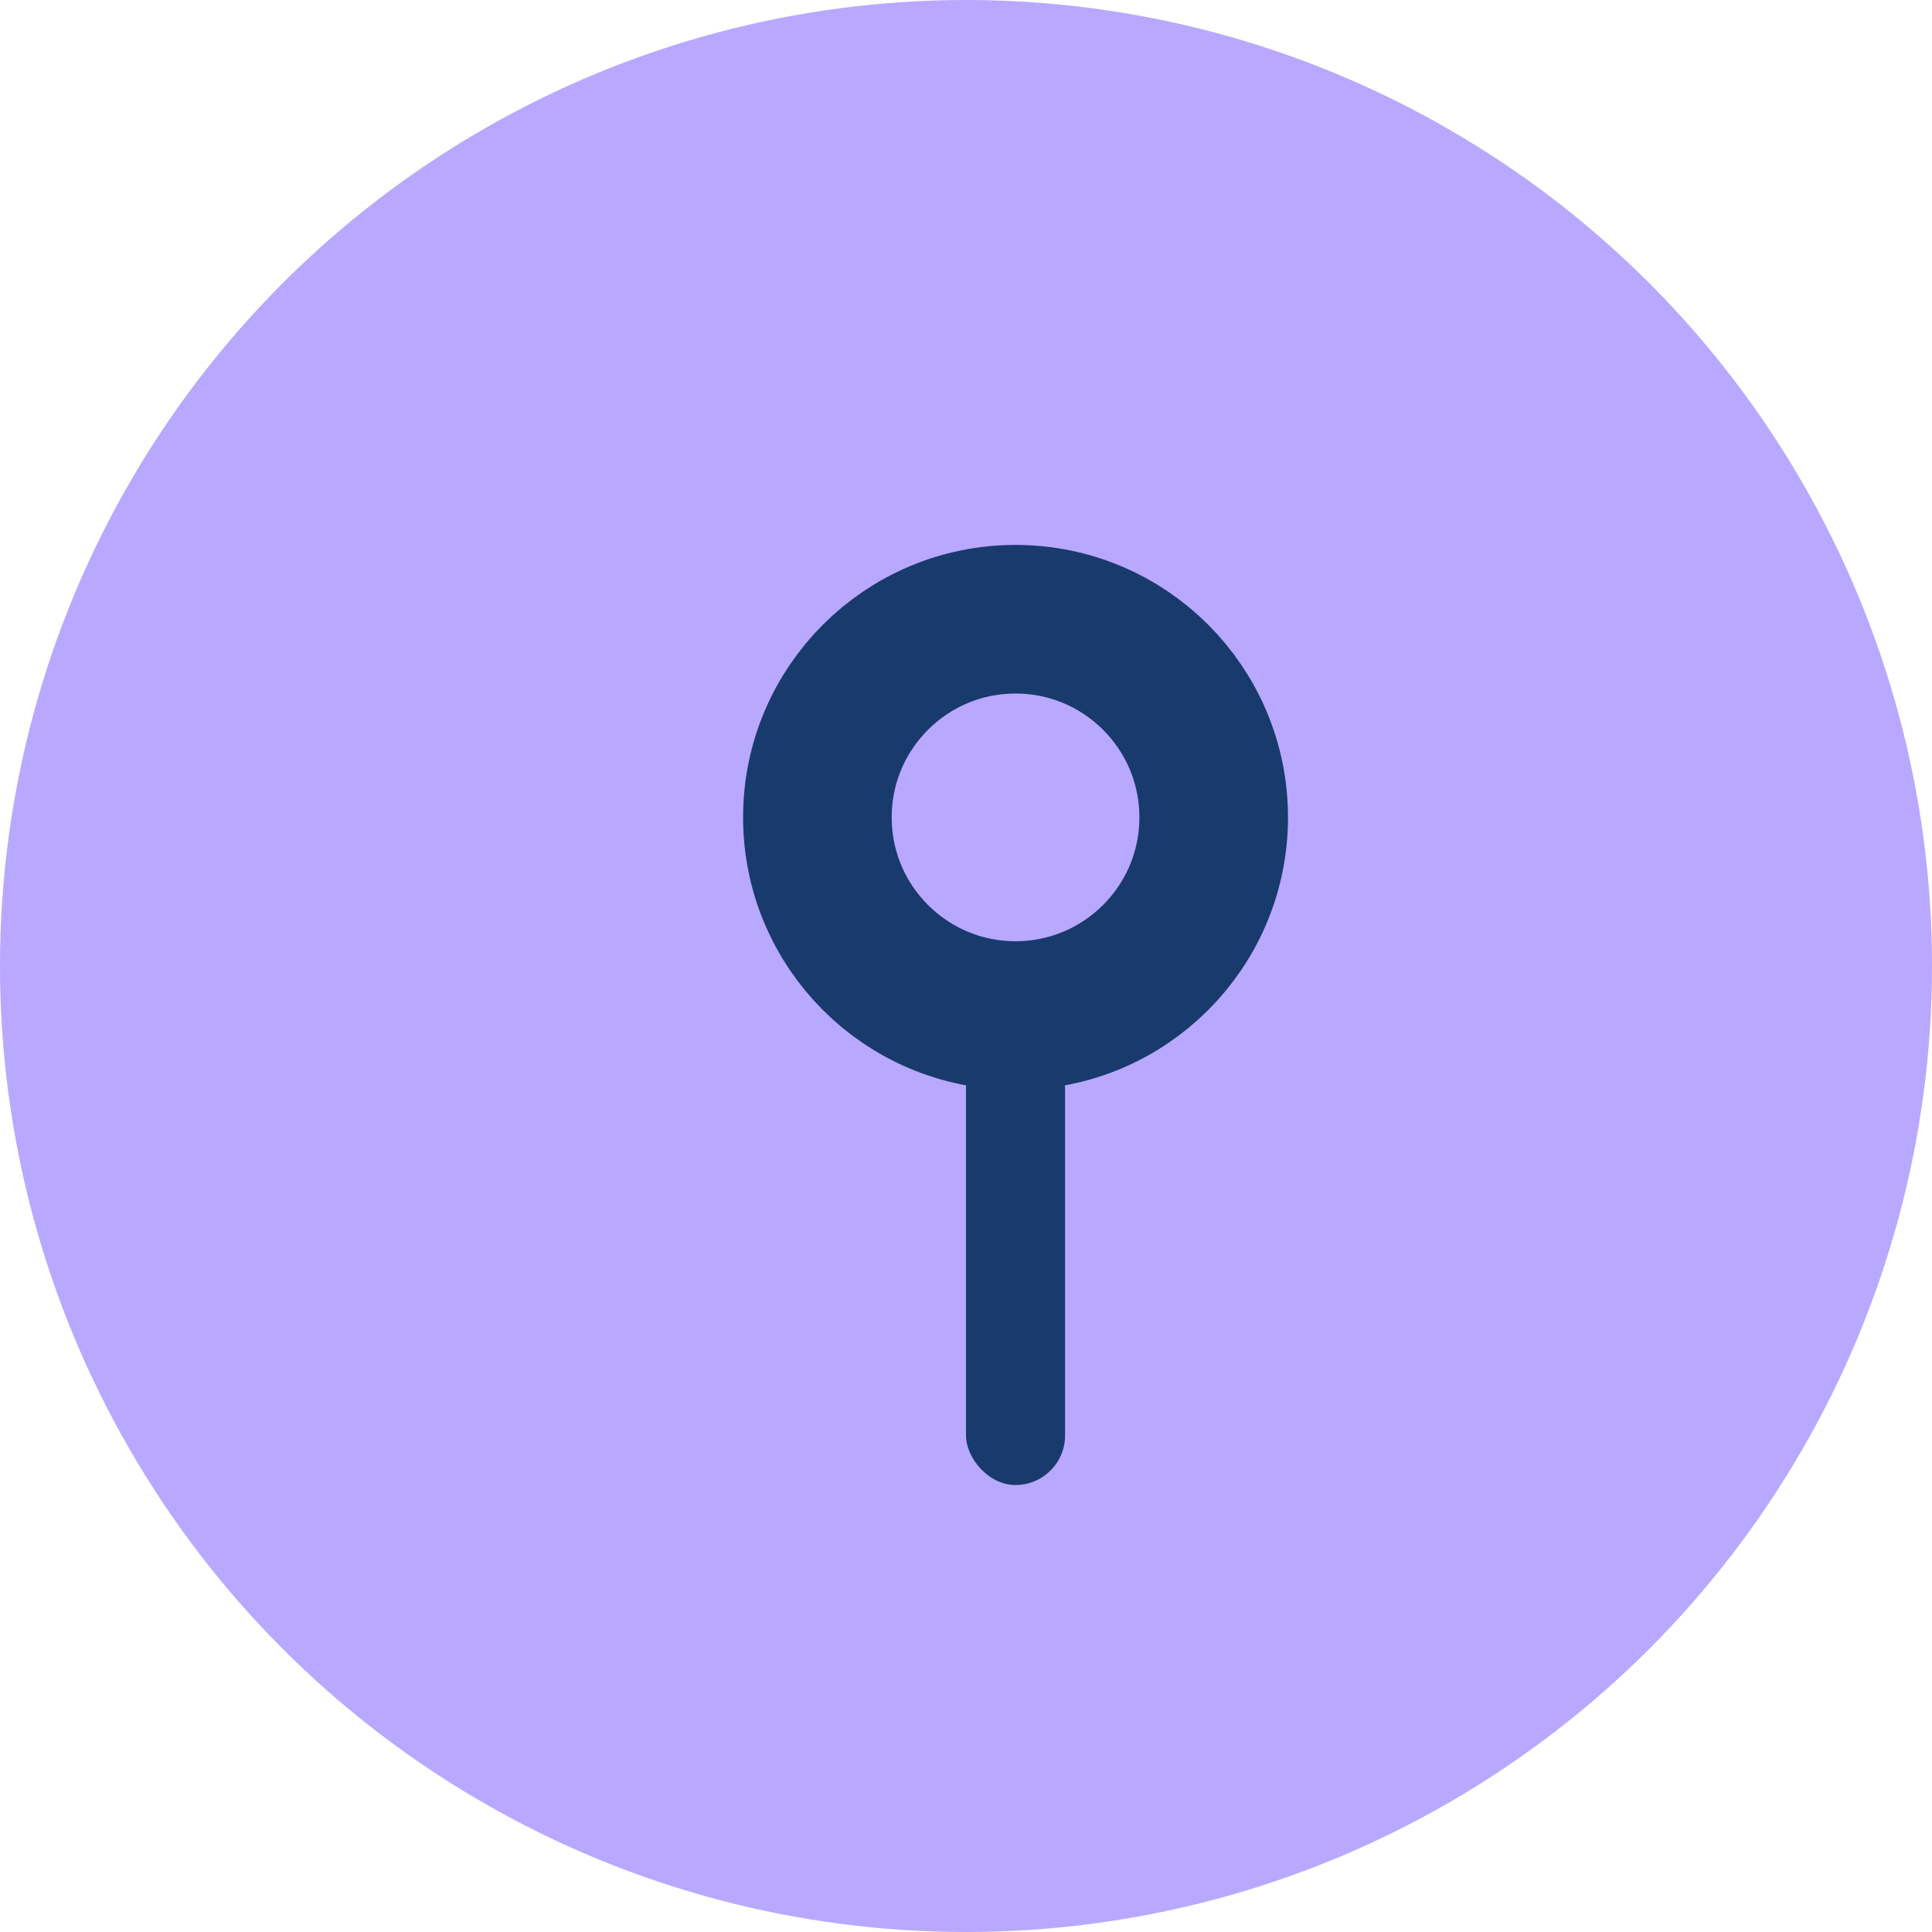 <svg width="39" height="39" viewBox="0 0 39 39" fill="none" xmlns="http://www.w3.org/2000/svg">
<circle cx="19.5" cy="19.5" r="19.5" fill="#B9A8FF"/>
<path d="M24.5 16.5C24.5 18.709 22.709 20.5 20.5 20.5C18.291 20.5 16.5 18.709 16.5 16.5C16.5 14.291 18.291 12.5 20.5 12.5C22.709 12.5 24.5 14.291 24.5 16.5Z" stroke="#193A6C" stroke-width="3"/>
<rect x="19.5" y="20.977" width="2" height="9" rx="1" fill="#193A6C"/>
</svg>
